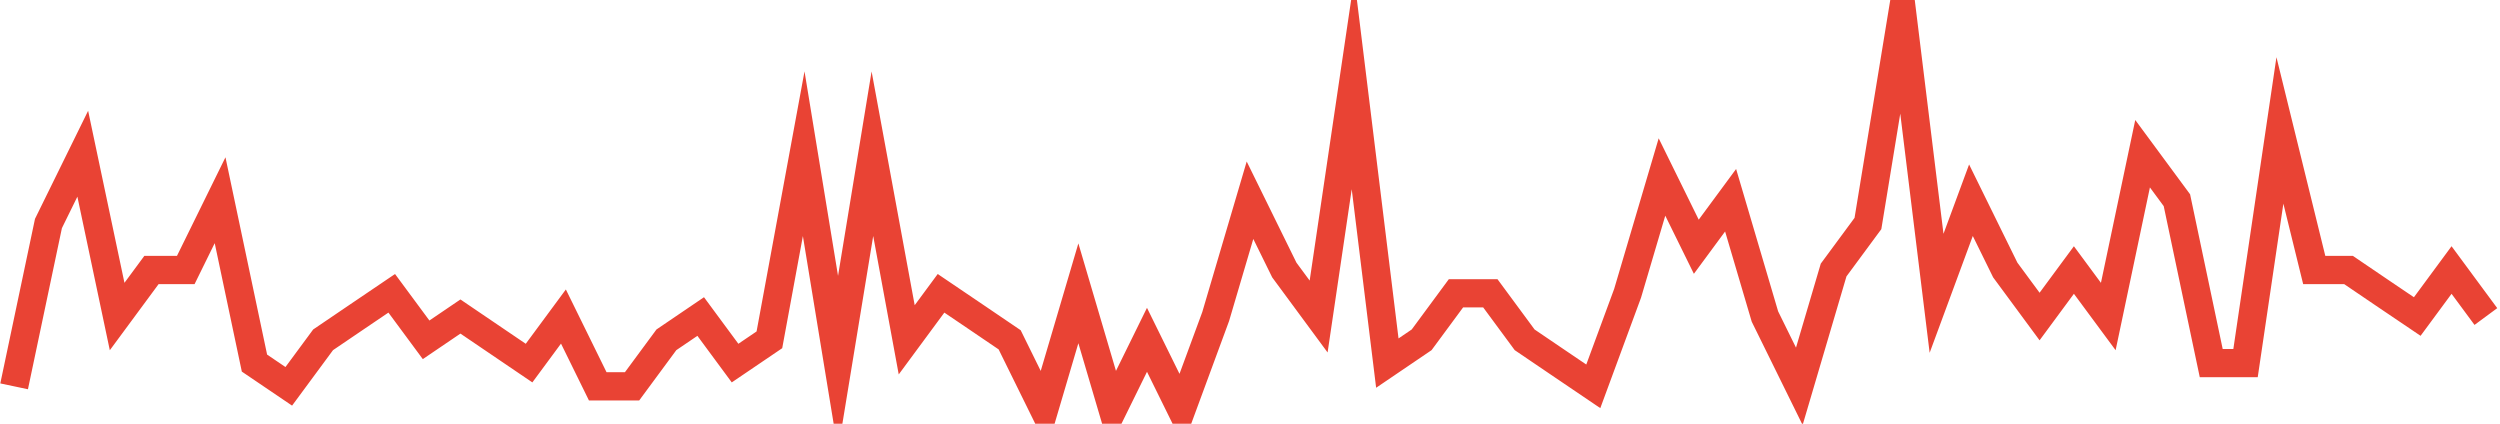 <?xml version="1.0" encoding="UTF-8"?>
<svg xmlns="http://www.w3.org/2000/svg" xmlns:xlink="http://www.w3.org/1999/xlink" width="177pt" height="30pt" viewBox="0 0 177 30" version="1.1">
<g id="surface8020571">
<path style="fill:none;stroke-width:2;stroke-linecap:butt;stroke-linejoin:miter;stroke:rgb(91.373%,26.275%,20.392%);stroke-opacity:1;stroke-miterlimit:10;" d="M 1 27.352 L 3.43 15.824 L 5.859 10.883 L 8.293 22.41 L 10.723 19.117 L 13.152 19.117 L 15.582 14.176 L 18.016 25.707 L 20.445 27.352 L 22.875 24.059 L 25.305 22.41 L 27.734 20.766 L 30.168 24.059 L 32.598 22.41 L 37.457 25.707 L 39.891 22.41 L 42.32 27.352 L 44.75 27.352 L 47.18 24.059 L 49.609 22.41 L 52.043 25.707 L 54.473 24.059 L 56.902 10.883 L 59.332 25.707 L 61.766 10.883 L 64.195 24.059 L 66.625 20.766 L 69.055 22.41 L 71.484 24.059 L 73.918 29 L 76.348 20.766 L 78.777 29 L 81.207 24.059 L 83.641 29 L 86.07 22.41 L 88.5 14.176 L 90.93 19.117 L 93.359 22.41 L 95.793 5.941 L 98.223 25.707 L 100.652 24.059 L 103.082 20.766 L 105.516 20.766 L 107.945 24.059 L 110.375 25.707 L 112.805 27.352 L 115.234 20.766 L 117.668 12.531 L 120.098 17.469 L 122.527 14.176 L 124.957 22.41 L 127.391 27.352 L 129.82 19.117 L 132.25 15.824 L 134.68 1 L 137.109 20.766 L 139.543 14.176 L 141.973 19.117 L 144.402 22.41 L 146.832 19.117 L 149.266 22.41 L 151.695 10.883 L 154.125 14.176 L 156.555 25.707 L 158.984 25.707 L 161.418 9.234 L 163.848 19.117 L 166.277 19.117 L 168.707 20.766 L 171.141 22.41 L 173.57 19.117 L 176 22.41 "/>
</g>
</svg>
